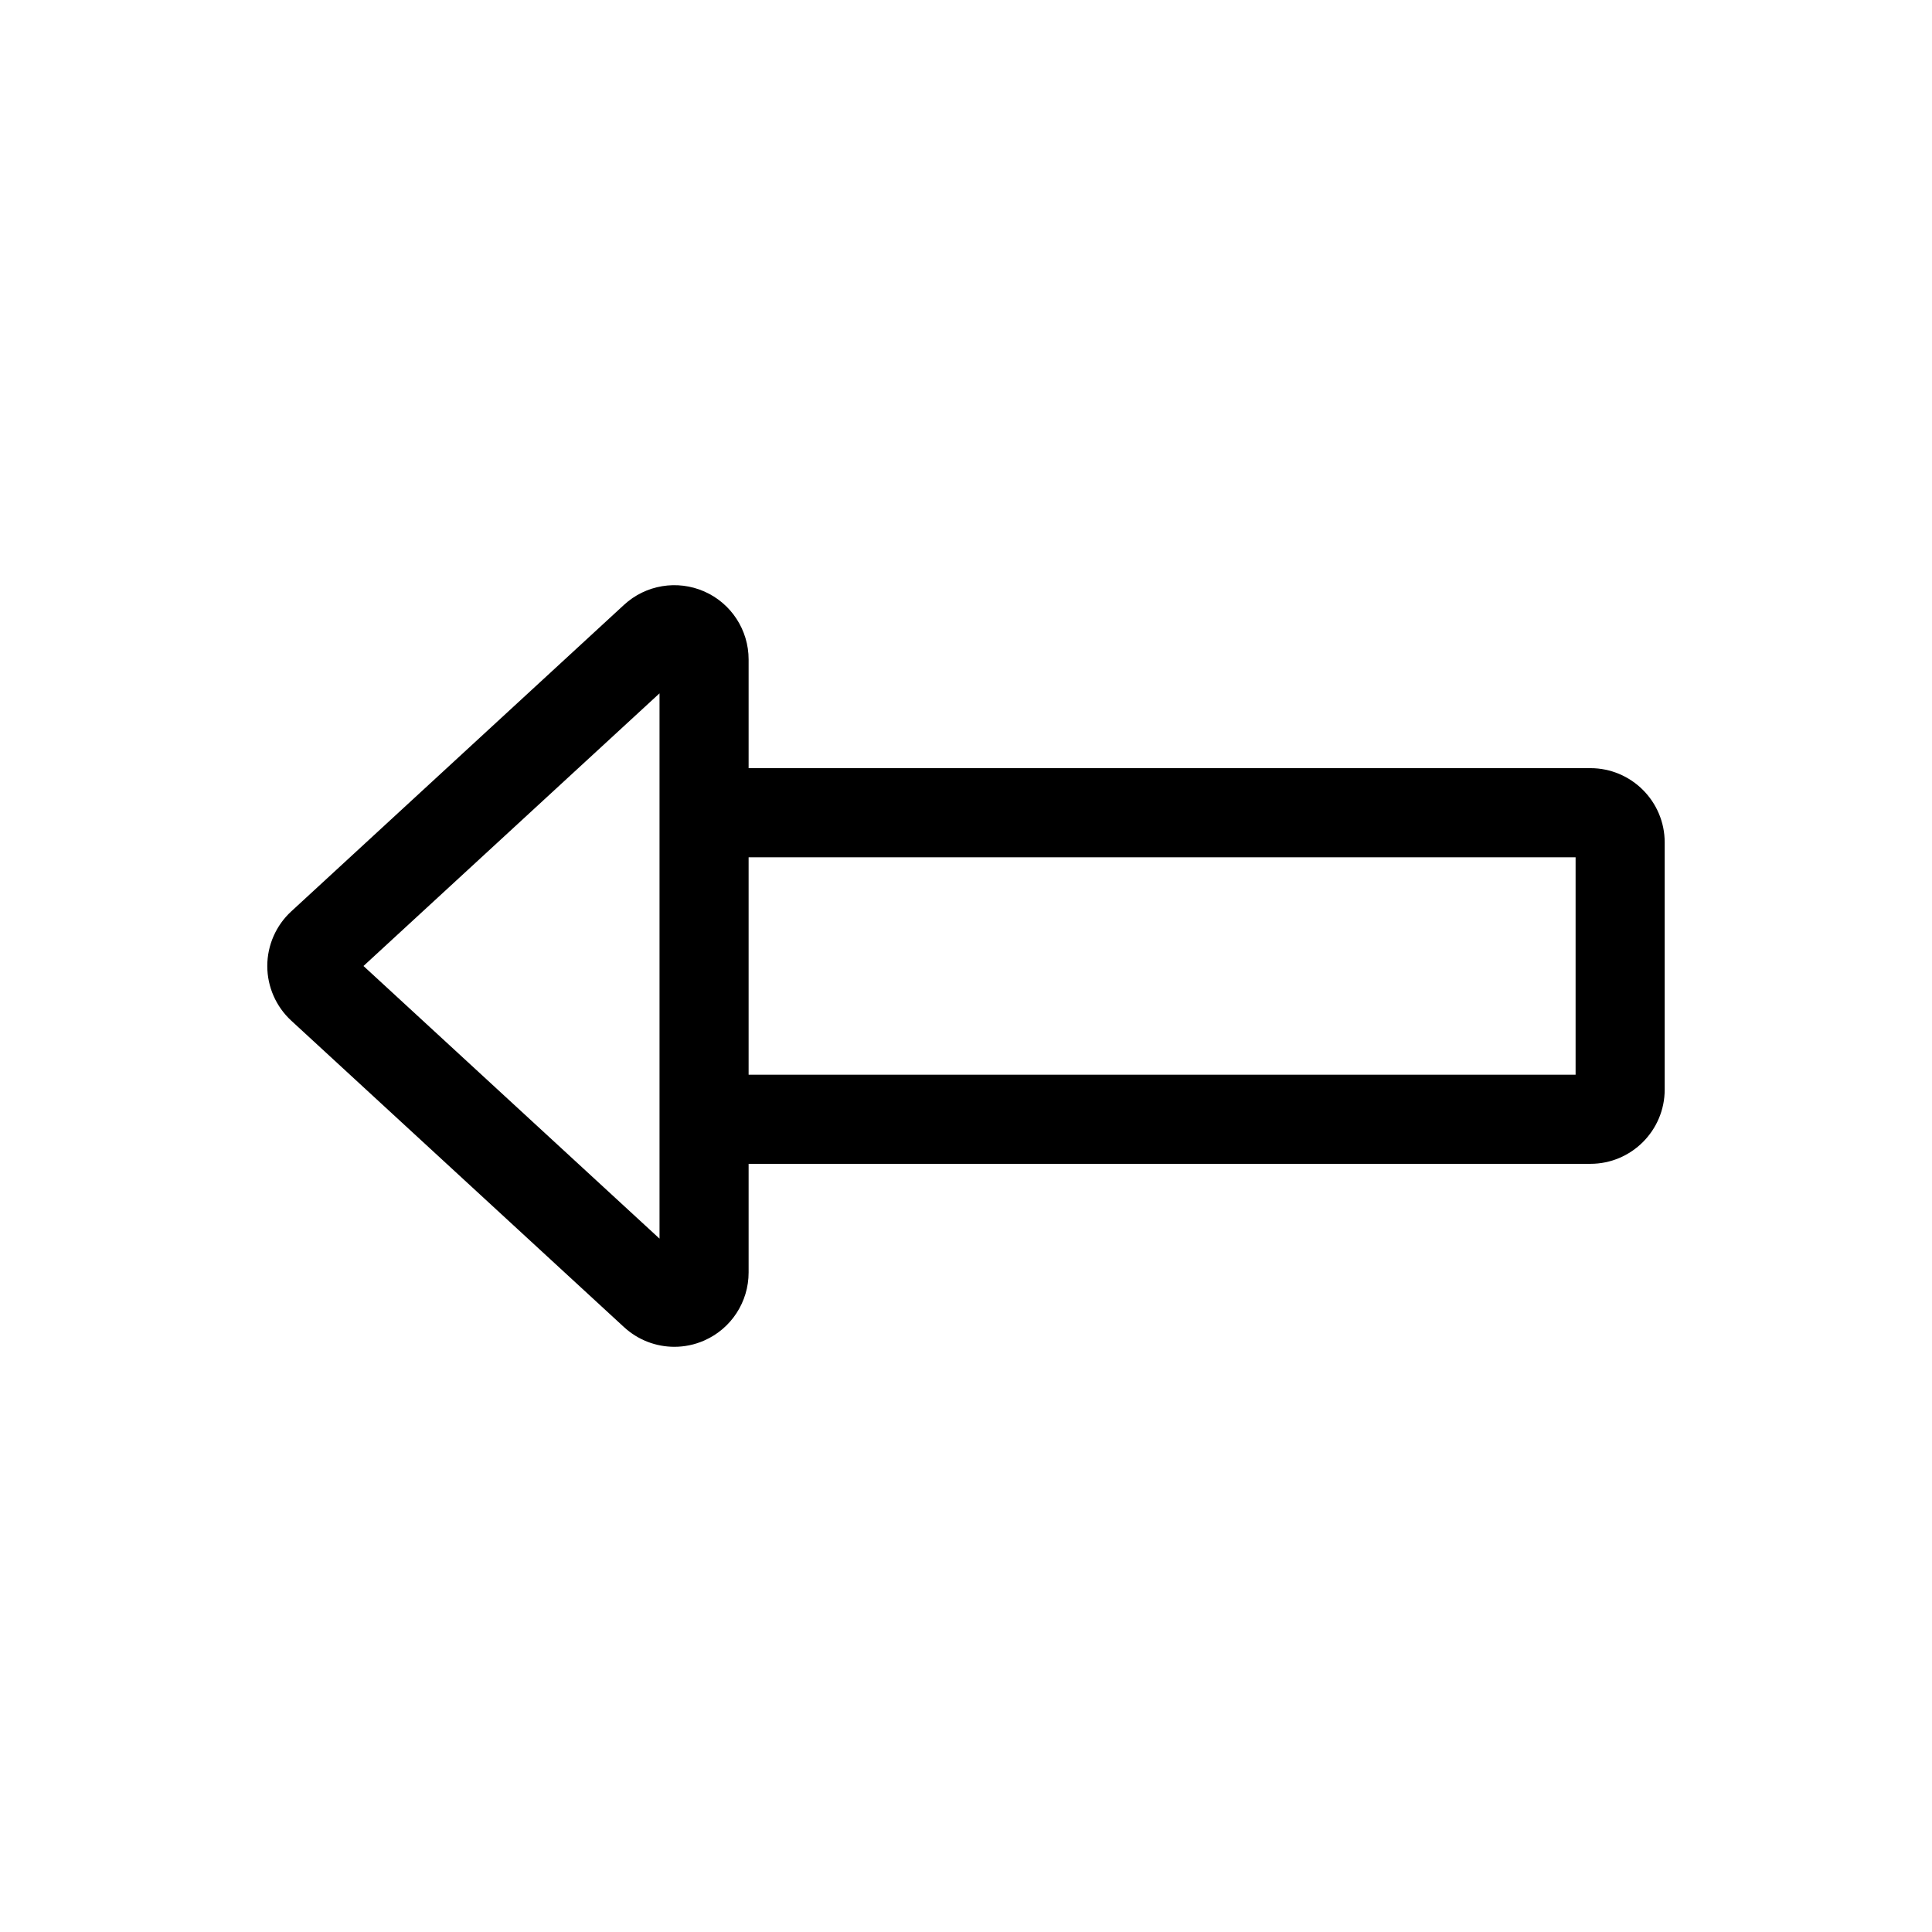 <?xml version="1.0" encoding="UTF-8"?>
<!-- The Best Svg Icon site in the world: iconSvg.co, Visit us! https://iconsvg.co -->
<svg fill="#000000" width="800px" height="800px" version="1.1" viewBox="144 144 512 512" xmlns="http://www.w3.org/2000/svg">
 <path d="m565.48 347.57h-223.09v-28.812c0-7.809-4.621-14.887-11.77-18.02-7.164-3.133-15.492-1.754-21.238 3.543l-88.191 81.242c-4.047 3.715-6.359 8.996-6.359 14.484 0 5.481 2.312 10.762 6.352 14.477l88.199 81.23h0.008c3.707 3.418 8.484 5.203 13.328 5.203 2.668 0 5.359-0.543 7.894-1.66 7.156-3.133 11.777-10.219 11.777-18.027v-28.805h223.09c10.855 0 19.68-8.824 19.68-19.68v-65.496c0-10.855-8.824-19.68-19.68-19.68zm-246.7 124.68-78.453-72.25 78.453-72.258zm242.77-43.438h-219.16v-57.625h219.16z"/>
</svg>